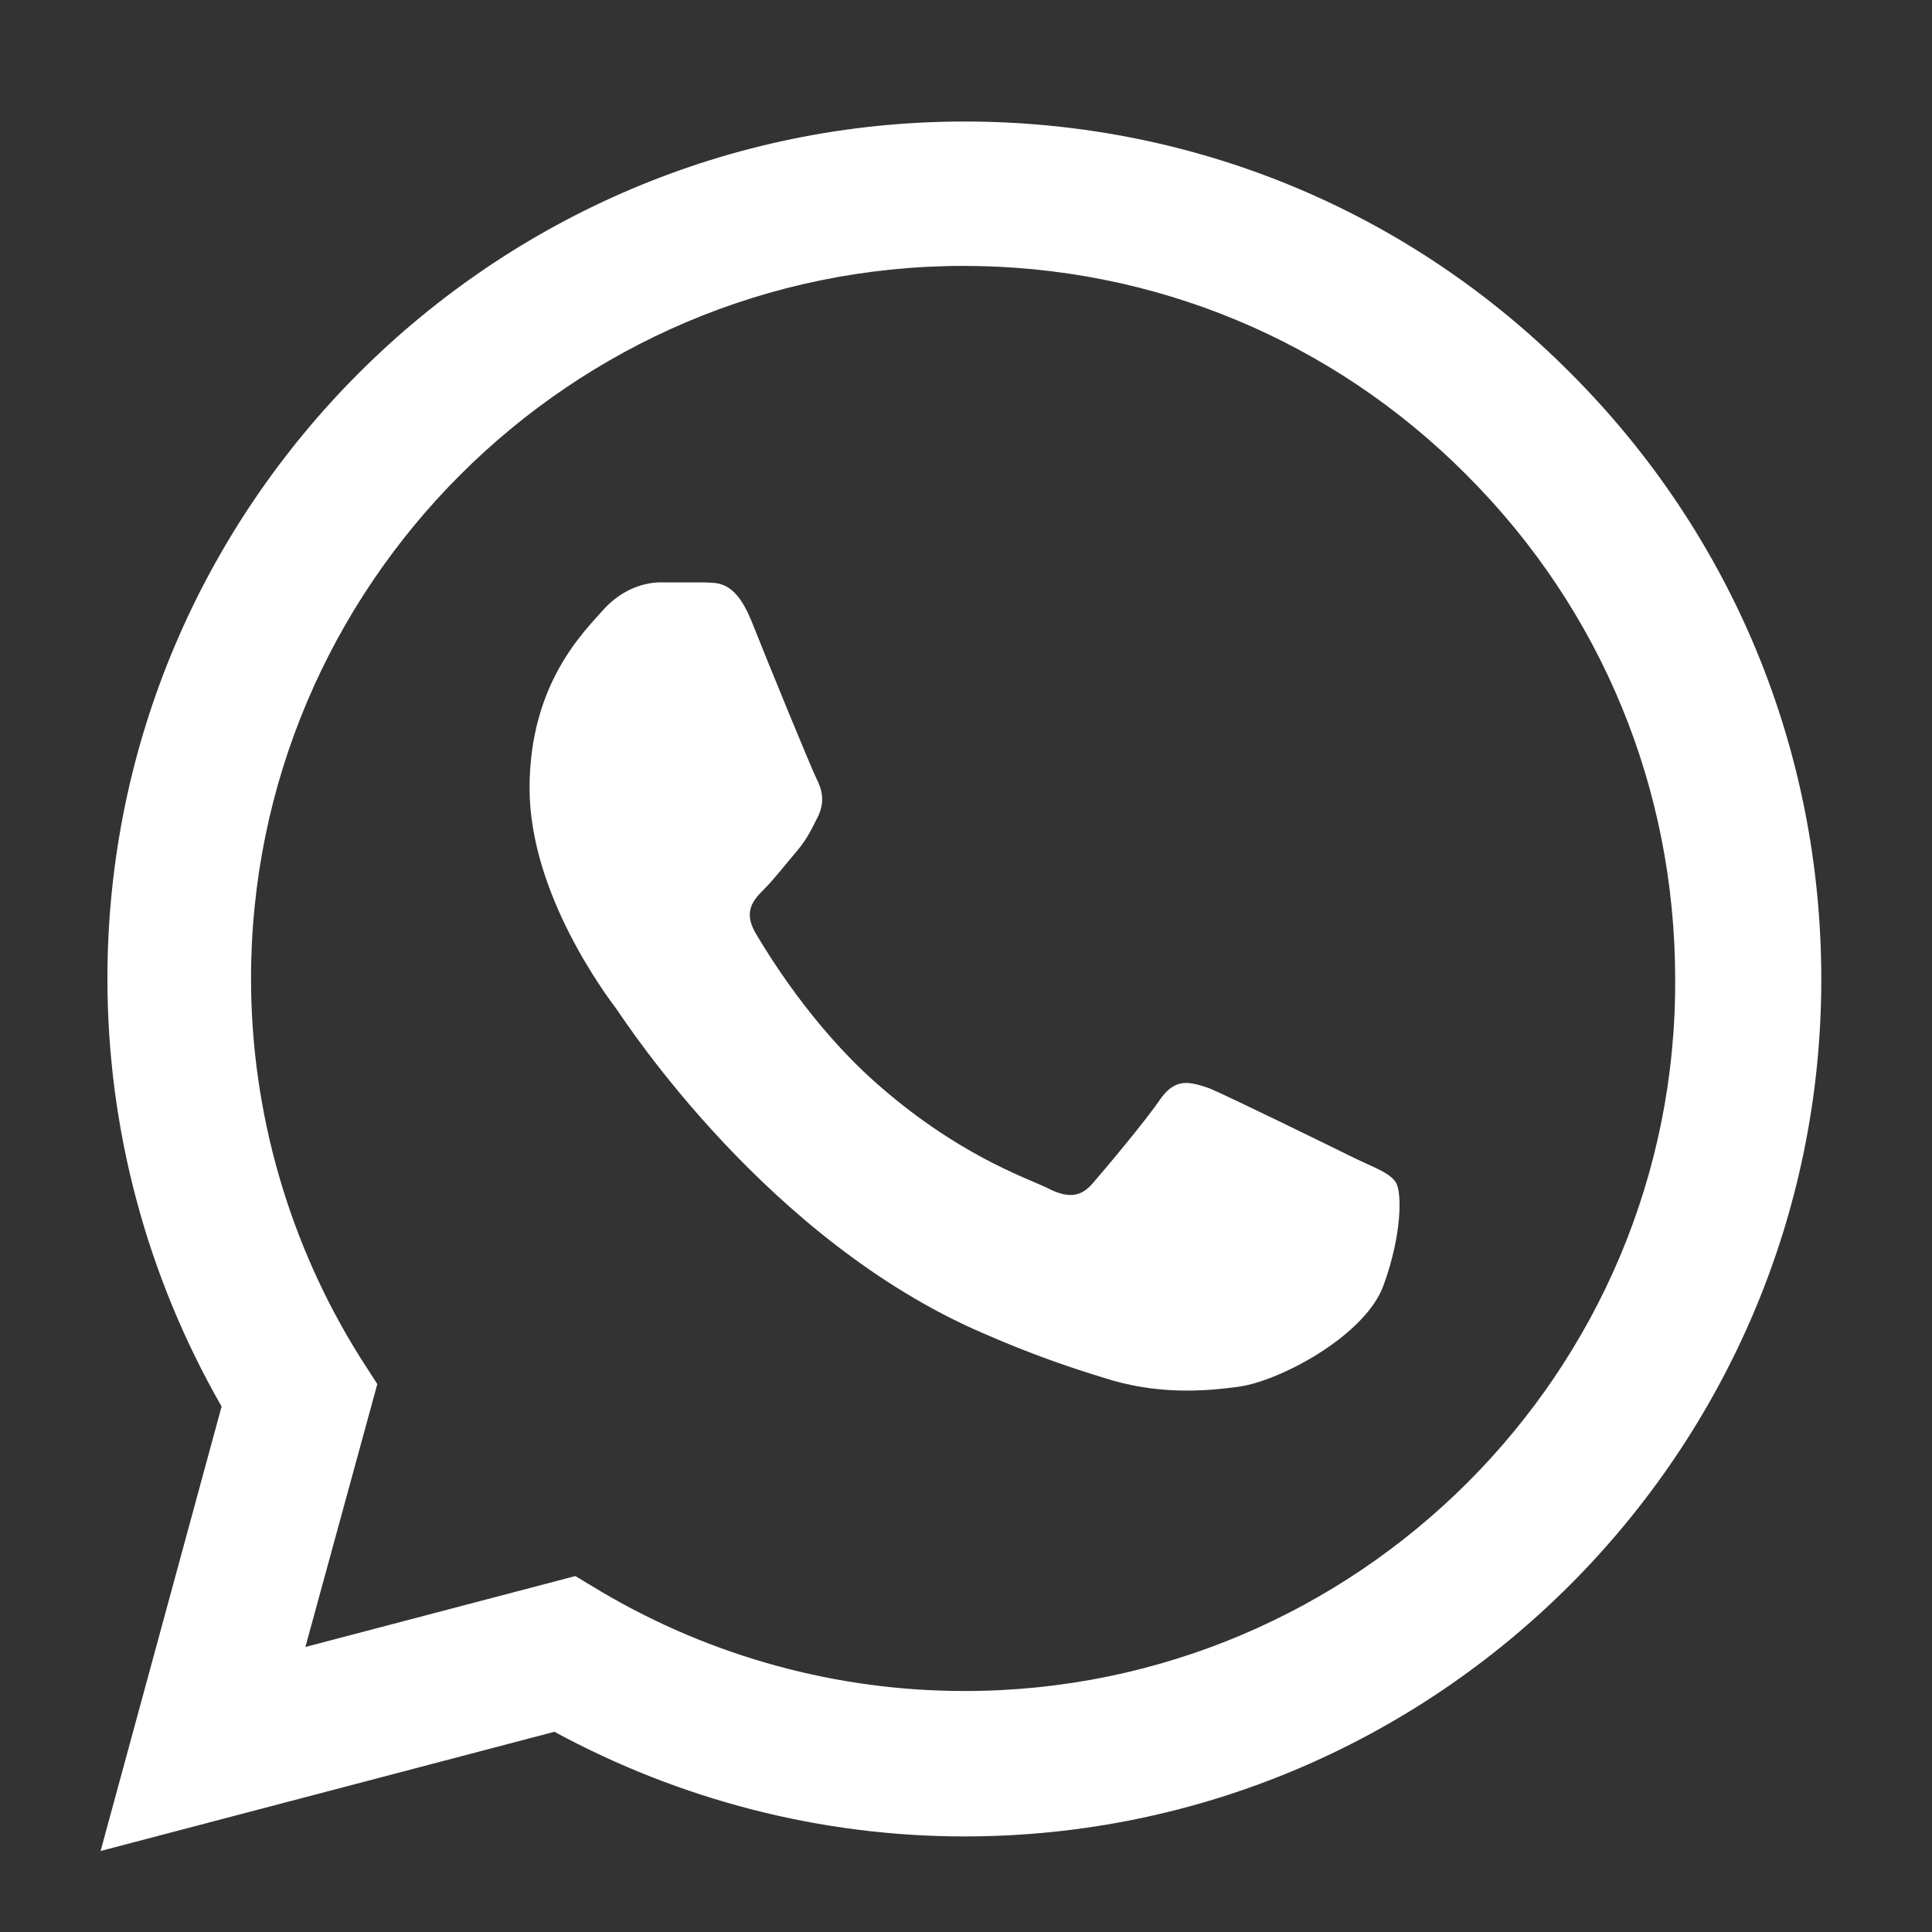 <svg xmlns="http://www.w3.org/2000/svg" xmlns:xlink="http://www.w3.org/1999/xlink" width="40" zoomAndPan="magnify" viewBox="0 0 30 30" height="40" preserveAspectRatio="xMidYMid meet" version="1.0"><rect x="0" y="0" width="30" height="30" fill="#333333" stroke="none"/><defs><clipPath id="id1"><path d="M 1.426 1.887 L 28.281 1.887 L 28.281 28.742 L 1.426 28.742 Z M 1.426 1.887 " clip-rule="nonzero"/></clipPath></defs><g clip-path="url(#id1)"><path fill="#ffffff" d="M 24.387 5.793 C 21.879 3.27 18.535 1.887 14.977 1.887 C 7.645 1.887 1.668 7.863 1.668 15.195 C 1.668 17.543 2.285 19.824 3.441 21.84 L 1.562 28.742 L 8.609 26.891 C 10.559 27.949 12.746 28.516 14.977 28.516 C 22.309 28.516 28.281 22.539 28.281 15.207 C 28.281 11.648 26.898 8.305 24.387 5.793 Z M 14.977 26.258 C 12.988 26.258 11.043 25.723 9.336 24.715 L 8.934 24.473 L 4.742 25.574 L 5.859 21.492 L 5.59 21.074 C 4.488 19.316 3.898 17.273 3.898 15.195 C 3.898 9.098 8.867 4.129 14.961 4.129 C 17.918 4.129 20.695 5.285 22.777 7.379 C 24.871 9.473 26.012 12.254 26.012 15.207 C 26.039 21.305 21.07 26.258 14.977 26.258 Z M 21.043 17.988 C 20.711 17.824 19.07 17.02 18.777 16.898 C 18.469 16.793 18.254 16.738 18.023 17.059 C 17.797 17.395 17.164 18.148 16.977 18.363 C 16.789 18.59 16.586 18.617 16.25 18.441 C 15.914 18.281 14.84 17.918 13.578 16.793 C 12.586 15.906 11.926 14.816 11.727 14.48 C 11.539 14.145 11.699 13.973 11.875 13.797 C 12.023 13.648 12.211 13.406 12.371 13.219 C 12.531 13.031 12.598 12.883 12.707 12.668 C 12.812 12.441 12.762 12.254 12.68 12.094 C 12.598 11.93 11.926 10.293 11.66 9.621 C 11.391 8.977 11.109 9.059 10.906 9.043 C 10.707 9.043 10.492 9.043 10.262 9.043 C 10.035 9.043 9.684 9.125 9.375 9.461 C 9.082 9.797 8.223 10.602 8.223 12.238 C 8.223 13.879 9.418 15.461 9.578 15.676 C 9.738 15.906 11.926 19.262 15.258 20.699 C 16.051 21.047 16.668 21.25 17.152 21.398 C 17.941 21.652 18.668 21.613 19.246 21.531 C 19.891 21.438 21.219 20.727 21.488 19.945 C 21.77 19.168 21.77 18.512 21.676 18.363 C 21.582 18.215 21.379 18.148 21.043 17.988 Z M 21.043 17.988 " fill-opacity="1" fill-rule="nonzero"/></g></svg>